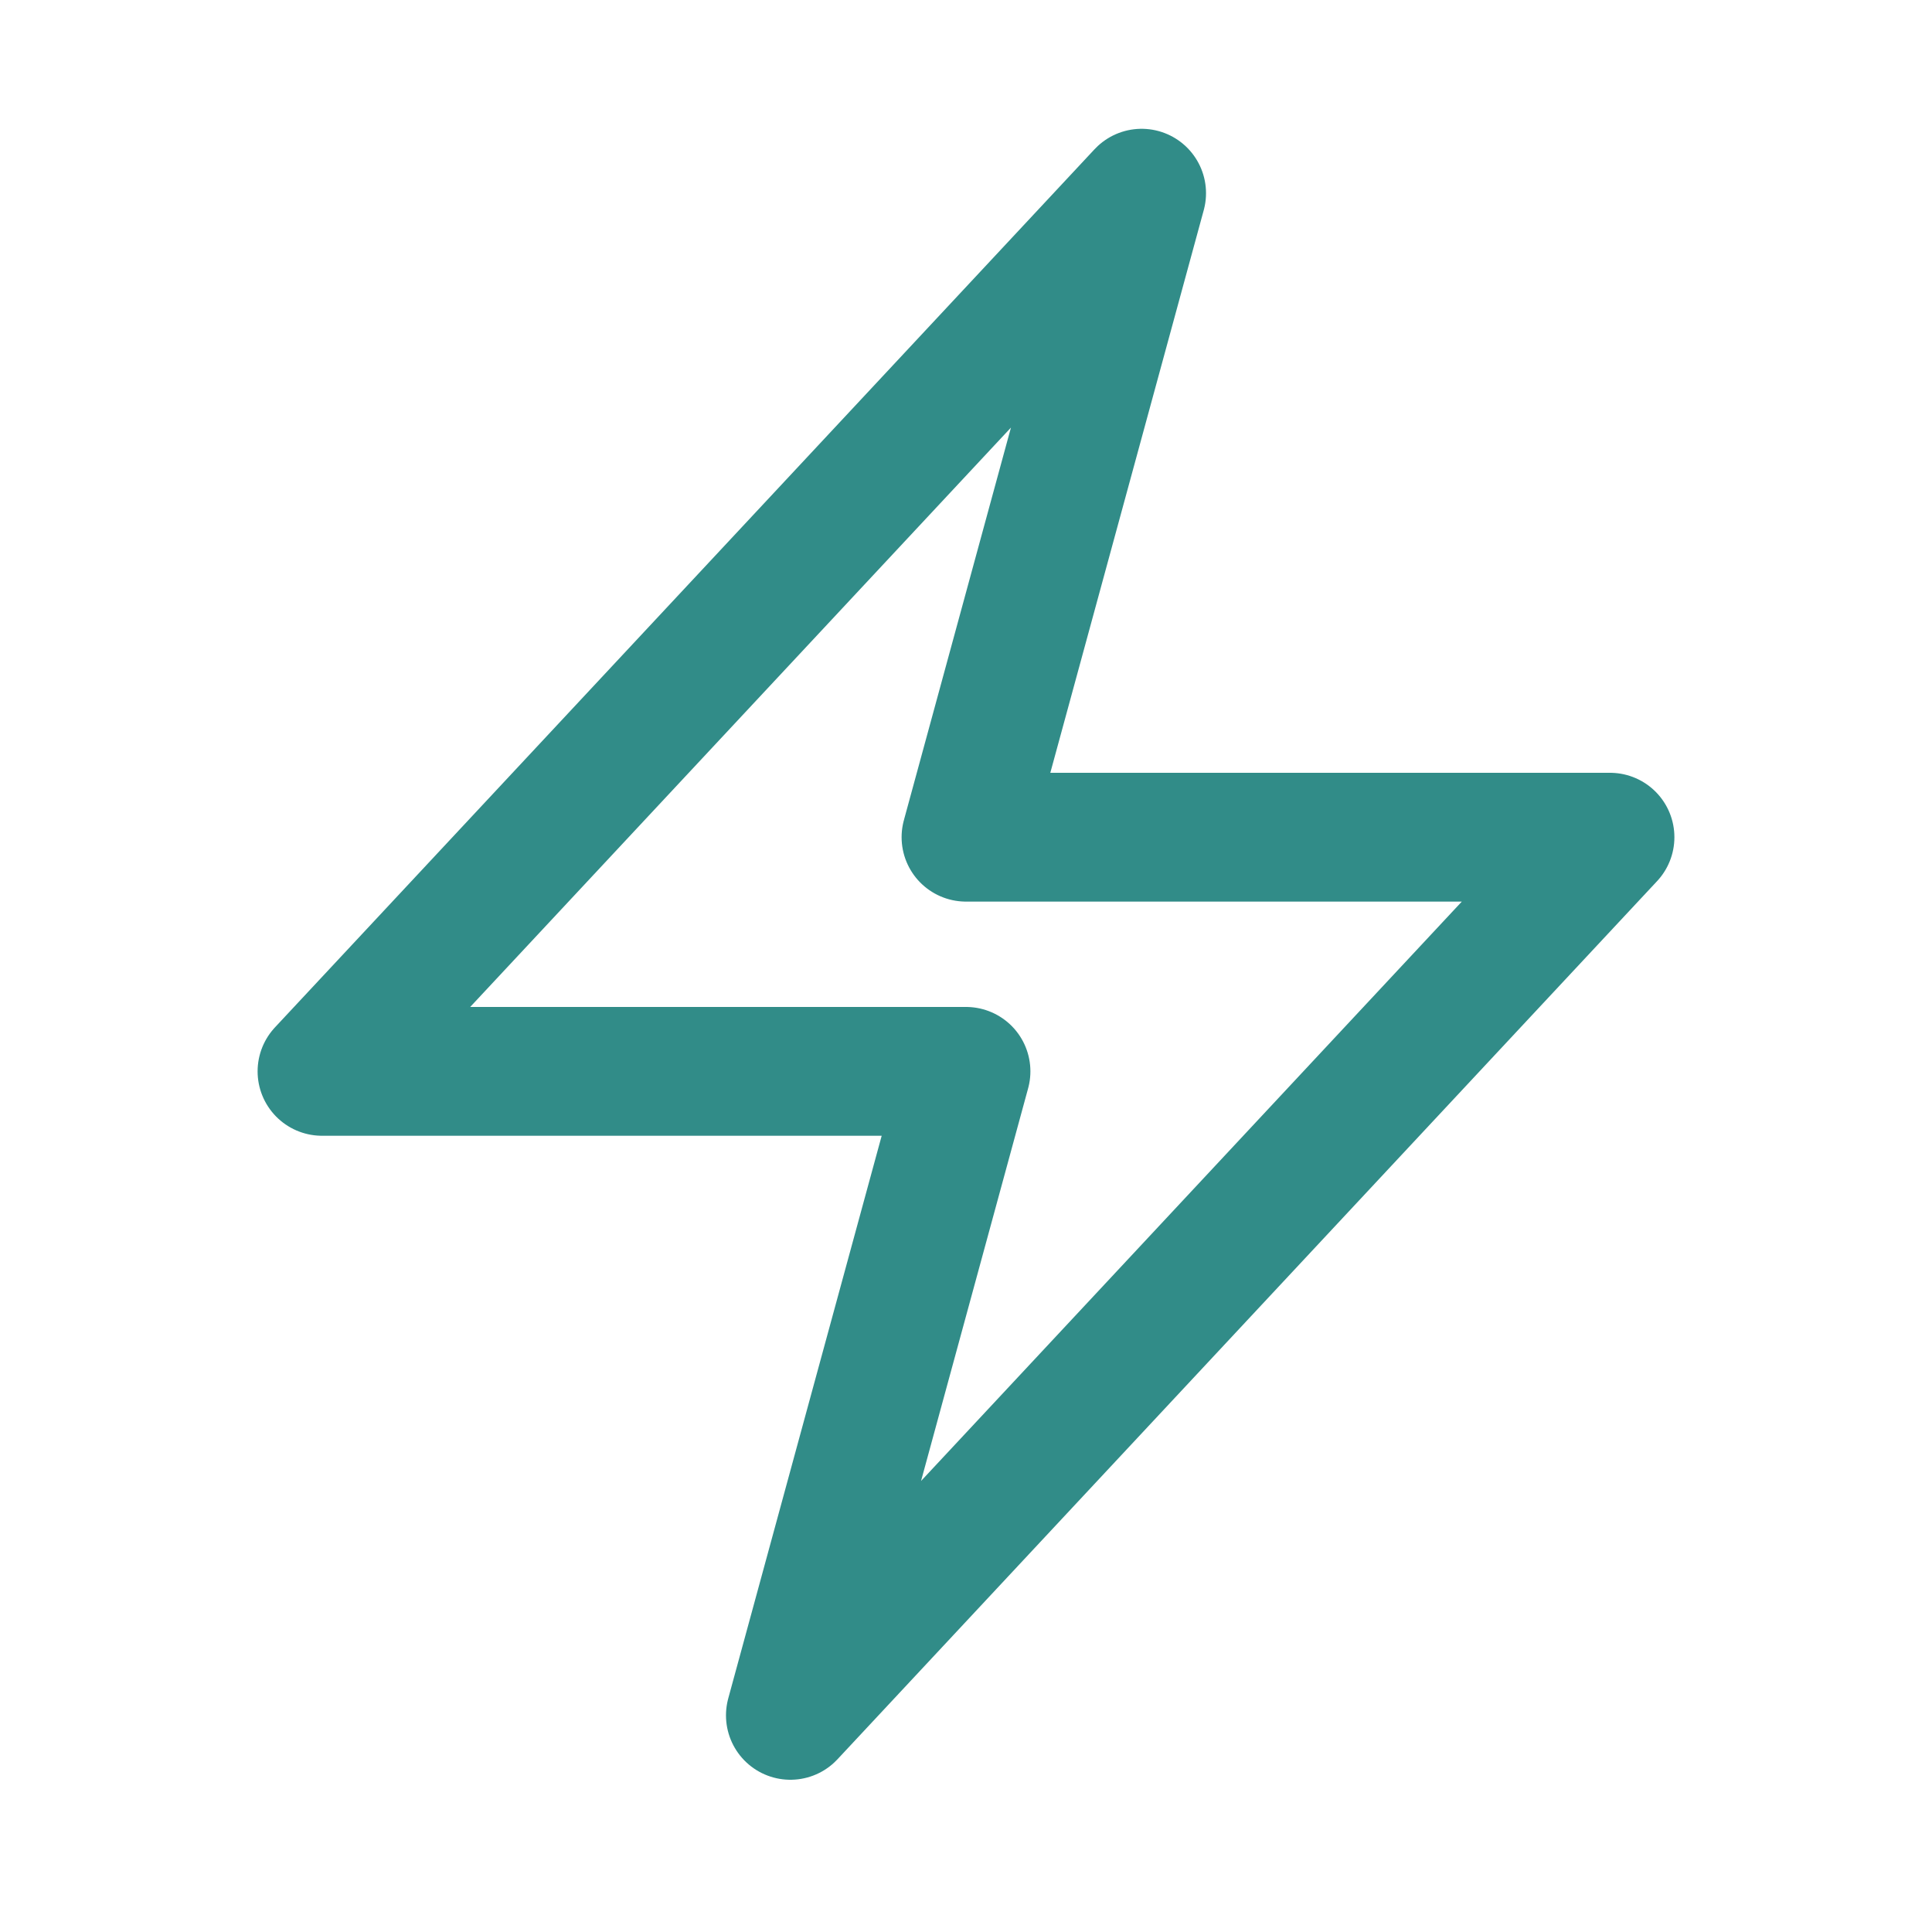 <svg width="30" height="30" viewBox="0 0 30 30" fill="none" xmlns="http://www.w3.org/2000/svg">
  <path d="M5 16.636L17.727 3L15 13H25L12.273 26.636L15 16.636H5Z" stroke="#318C88" stroke-width="2" stroke-linecap="round" stroke-linejoin="round"/>
</svg>
